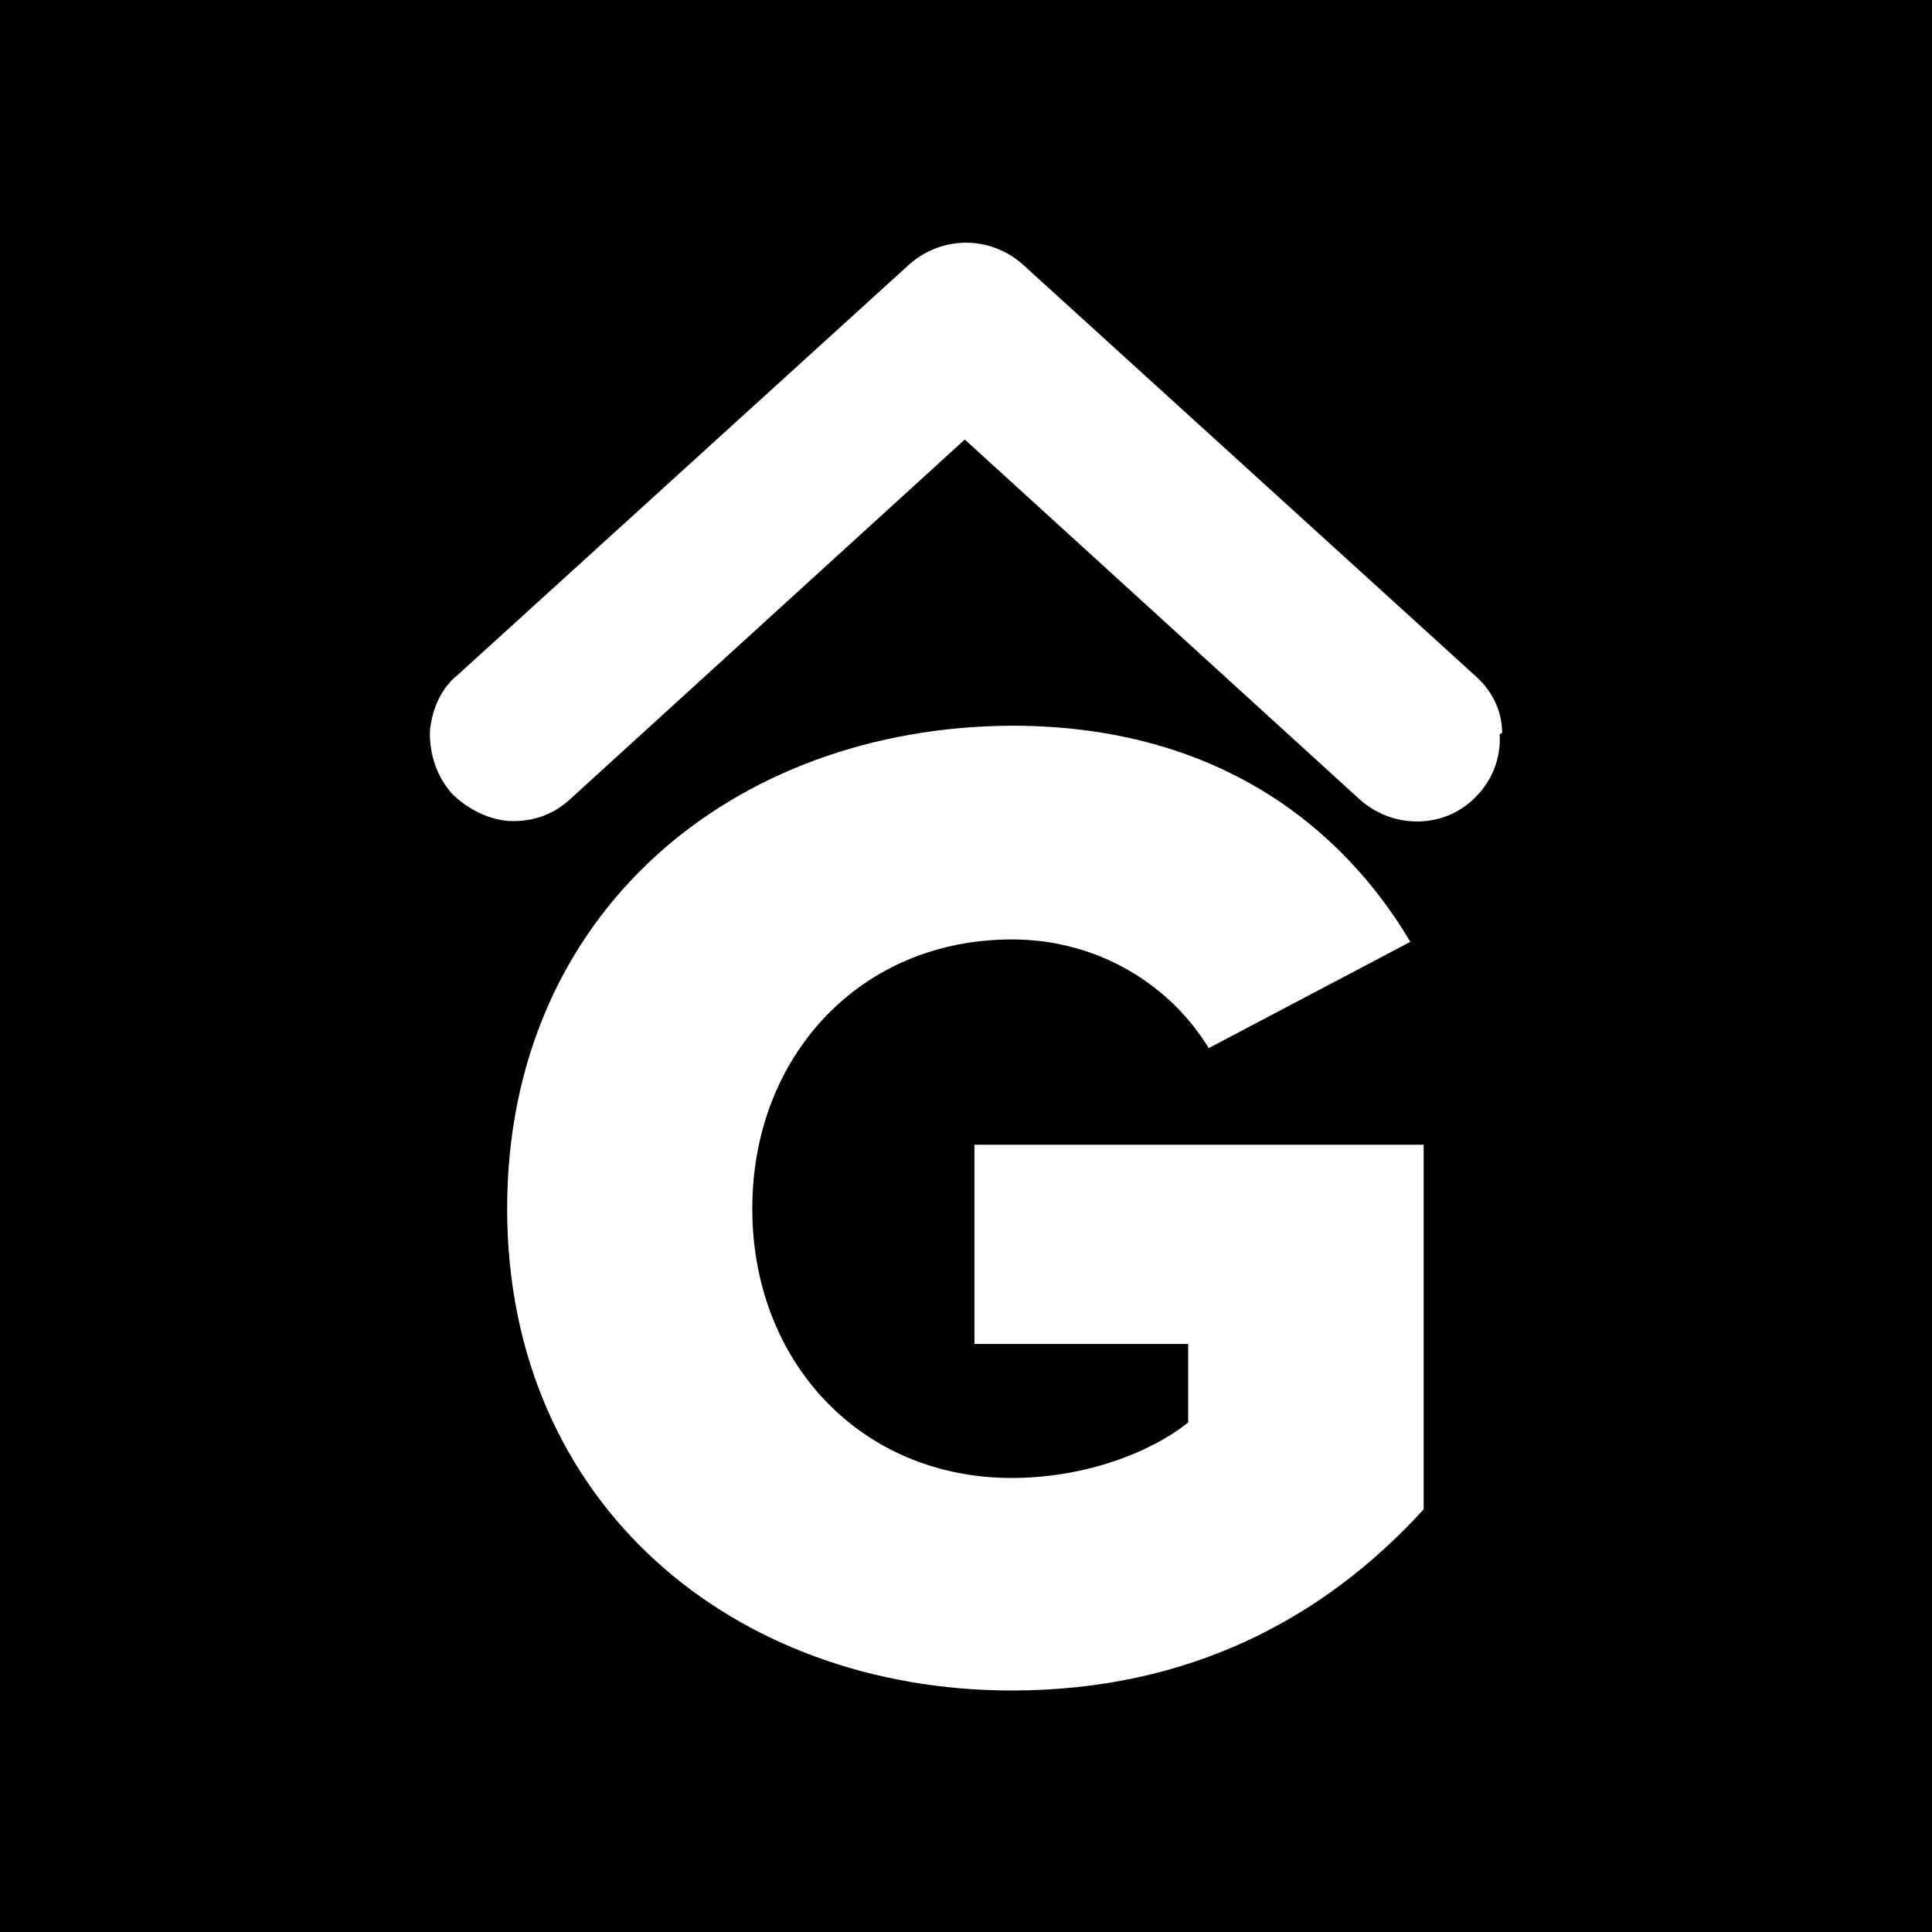 <svg width="16" height="16" viewBox="0 0 16 16" fill="none" xmlns="http://www.w3.org/2000/svg">
<rect x="0" y="0" width="16" height="16" fill="#808080" stroke="none"/>
<g clip-path="url(#clip0_111_9)">
<path d="M16 0H0V16H16V0Z" fill="black"/>
<path d="M12.44 6.07C12.44 5.88 12.35 5.71 12.21 5.59L8.47 2.19C8.2 1.95 7.8 1.95 7.53 2.19L3.79 5.59C3.65 5.7 3.57 5.89 3.56 6.07C3.56 6.26 3.62 6.43 3.74 6.57C3.87 6.7 4.06 6.8 4.25 6.8C4.43 6.8 4.59 6.74 4.72 6.62L7.99 3.64L11.26 6.62C11.55 6.88 11.99 6.86 12.24 6.58C12.37 6.44 12.43 6.26 12.42 6.08L12.44 6.07Z" fill="white"/>
<path d="M8.38 6.01C10.07 6.01 11.11 6.84 11.68 7.8L10.01 8.68C9.7 8.17 9.11 7.78 8.38 7.78C7.12 7.78 6.23 8.75 6.23 10.01C6.23 11.27 7.12 12.24 8.38 12.24C8.98 12.24 9.53 12.03 9.84 11.78V11.13H8.07V9.48H11.79V12.5C10.96 13.41 9.84 14 8.38 14C6.08 14 4.2 12.46 4.2 10.01C4.2 7.56 6.07 6.02 8.38 6.01C8.38 6.02 8.38 6.02 8.38 6.01Z" fill="white"/>
</g>
<defs>
<clipPath id="clip0_111_9">
<rect width="16" height="16" fill="white"/>
</clipPath>
</defs>
</svg>
